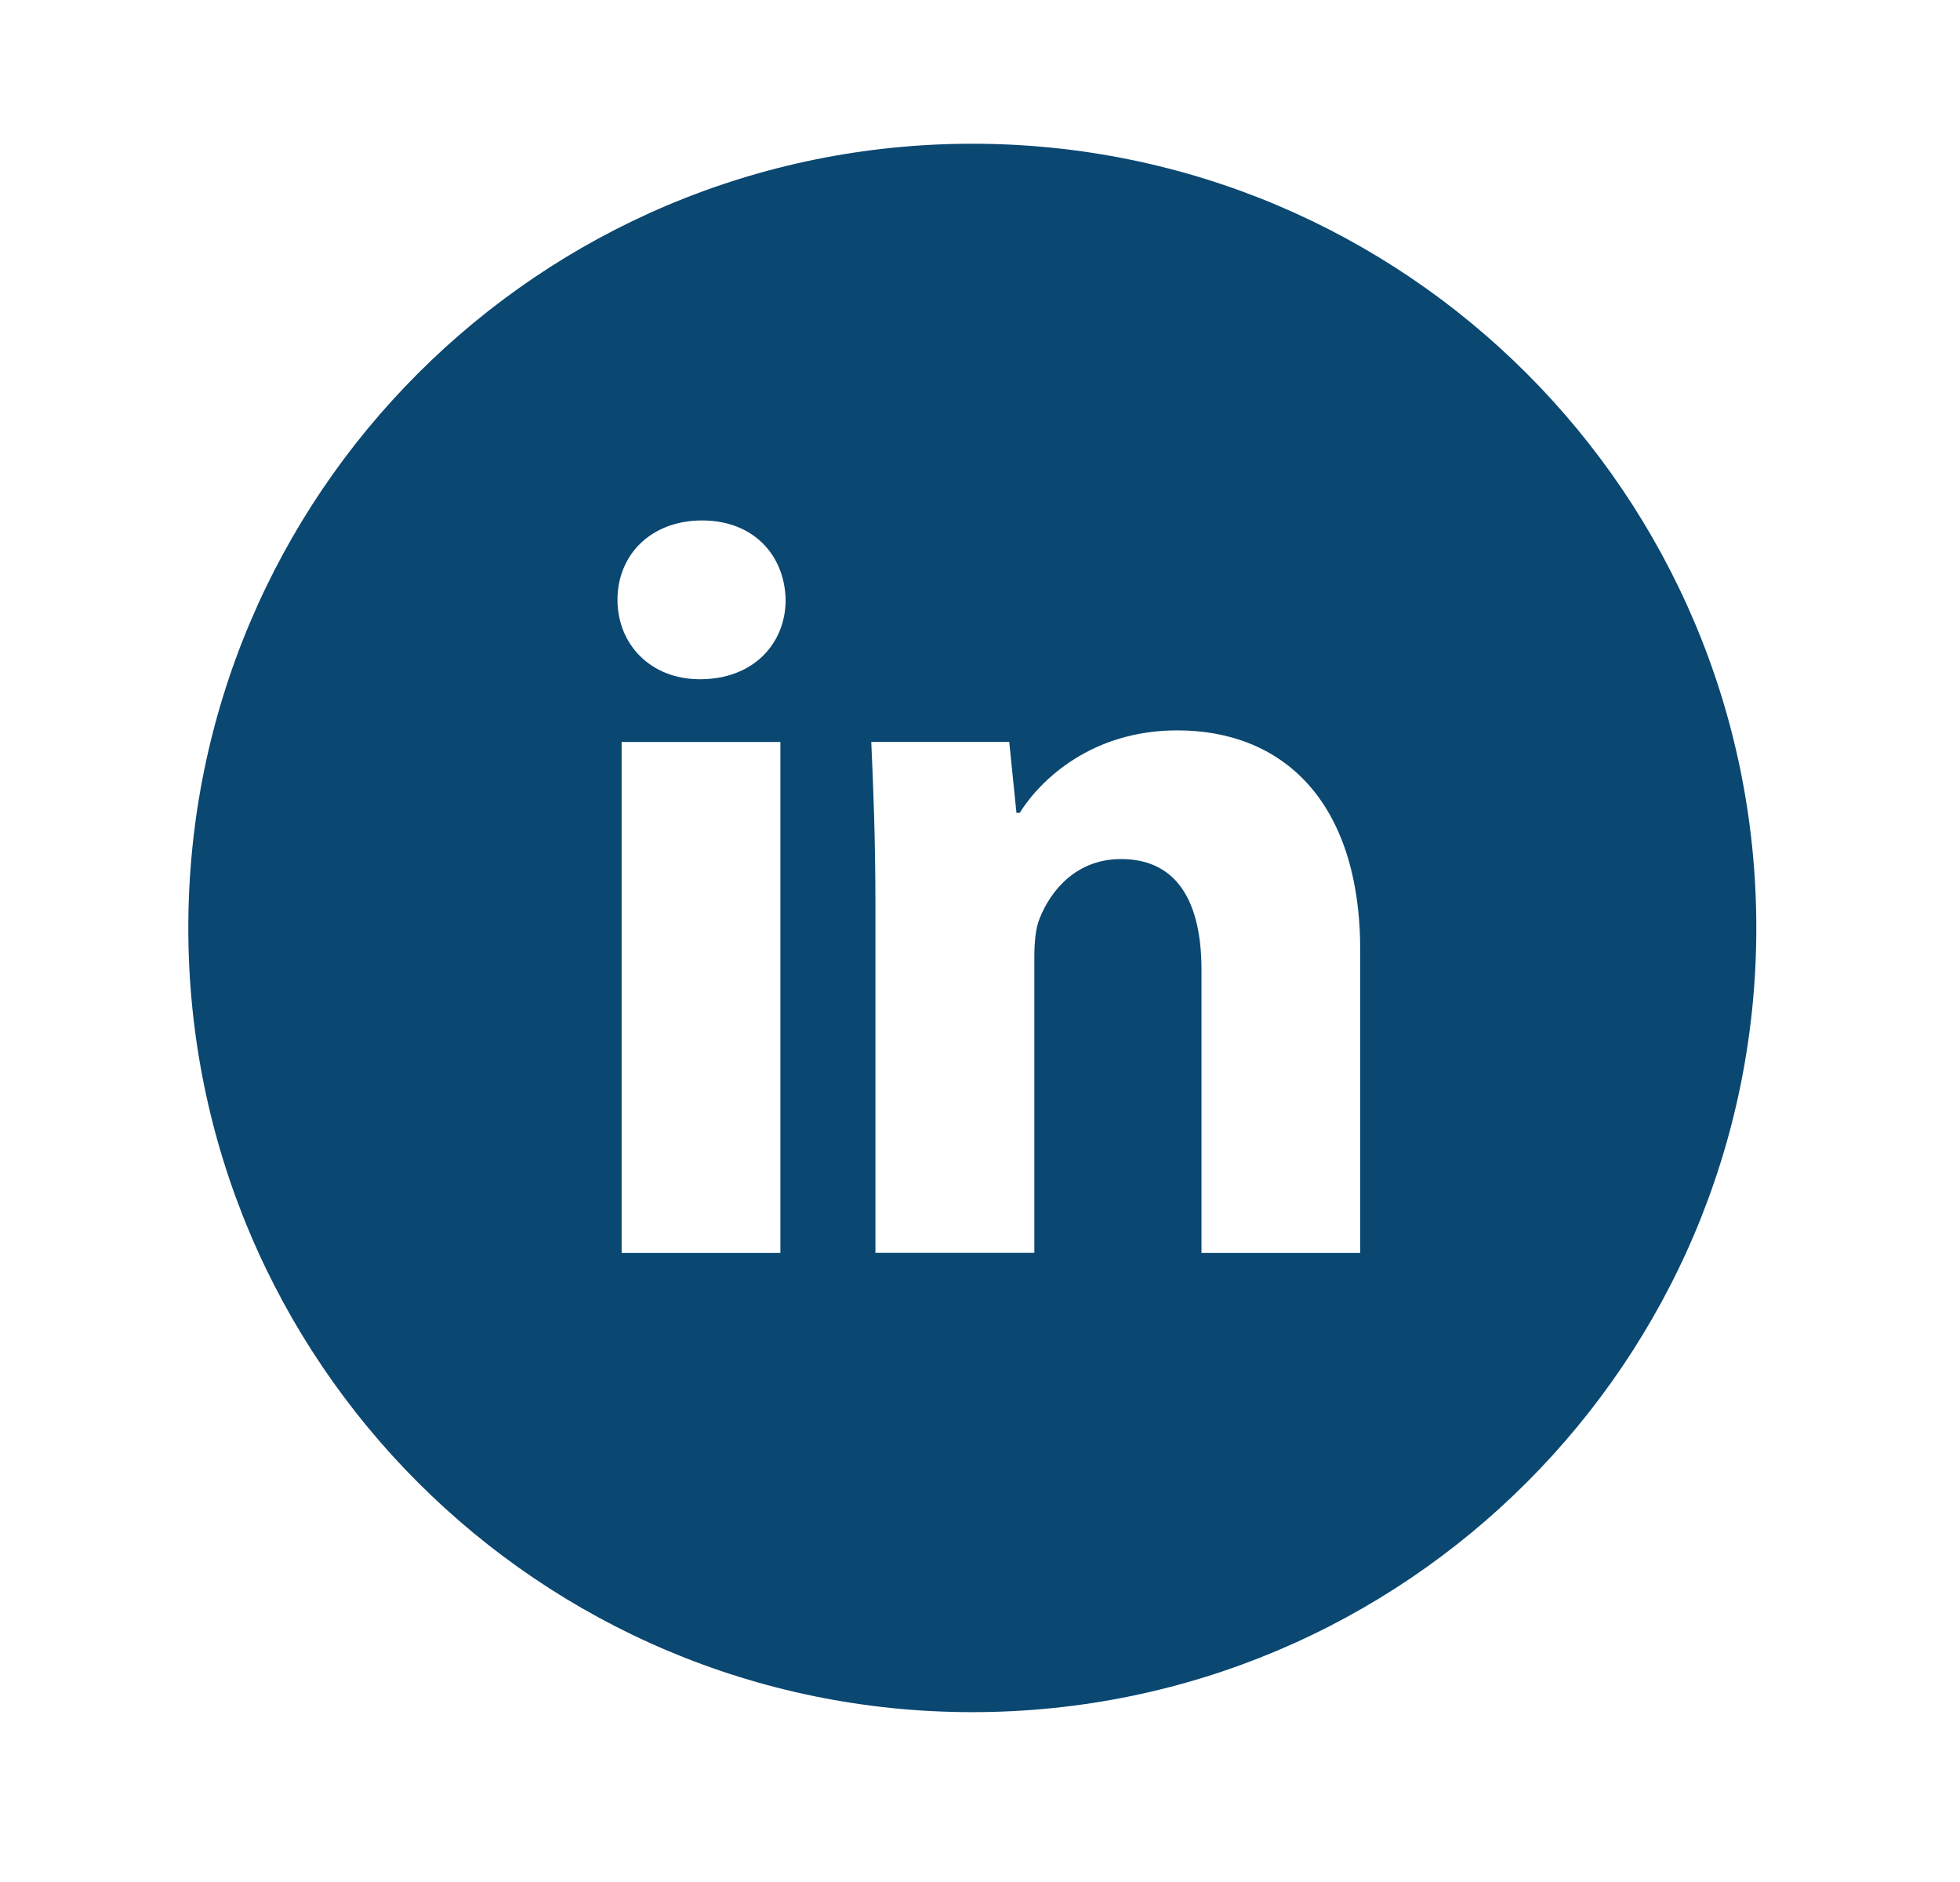 <svg width="25" height="24" viewBox="0 0 25 24" fill="none" xmlns="http://www.w3.org/2000/svg">
<path d="M12.402 1.833C6.879 1.833 2.402 6.311 2.402 11.834C2.402 17.356 6.879 21.834 12.402 21.834C17.925 21.834 22.402 17.356 22.402 11.834C22.402 6.311 17.925 1.833 12.402 1.833ZM9.954 15.978H7.929V9.462H9.954V15.978ZM8.929 8.662C8.289 8.662 7.876 8.209 7.876 7.648C7.876 7.076 8.302 6.637 8.955 6.637C9.608 6.637 10.008 7.076 10.021 7.648C10.021 8.209 9.608 8.662 8.929 8.662ZM17.35 15.978H15.325V12.367C15.325 11.526 15.031 10.955 14.299 10.955C13.739 10.955 13.407 11.342 13.26 11.714C13.206 11.846 13.193 12.034 13.193 12.22V15.977H11.166V11.54C11.166 10.726 11.14 10.046 11.113 9.461H12.873L12.965 10.366H13.006C13.273 9.941 13.926 9.314 15.018 9.314C16.351 9.314 17.35 10.206 17.35 12.125V15.978Z" fill="#0A4771"/>
</svg>
